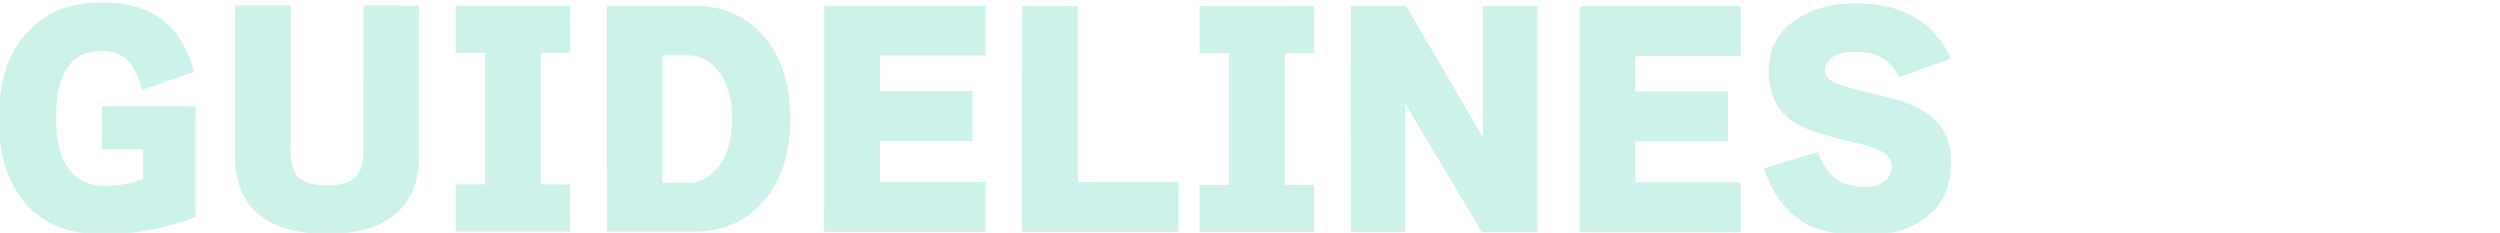 <?xml version="1.0" encoding="UTF-8"?><svg id="_レイヤー_1" xmlns="http://www.w3.org/2000/svg" viewBox="0 0 1025 95.466"><defs><style>.cls-1{fill:#ccf2e9;stroke-width:0px;}</style></defs><path class="cls-1" d="m79.684,29.435l-21.342,7.397c-1.545-5.823-3.682-9.989-6.406-12.497-2.505-2.285-5.968-3.431-10.391-3.434-12.383-.006-18.579,9.205-18.589,27.63-.005,9.656,1.943,16.844,5.849,21.562,3.387,4.056,7.993,6.085,13.816,6.088,6.191.003,11.535-.951,16.032-2.865l.007-12.052-16.915-.009.01-17.689,38.475.019-.024,45.33c-12.092,4.784-24.808,7.174-38.147,7.167-13.563-.008-24.045-4.159-31.448-12.455S-.49,63.63-.482,48.52c.008-14.445,3.588-25.869,10.742-34.269C17.783,5.411,28.214.993,41.556,1c10.761.006,19.236,2.481,25.425,7.422,5.747,4.573,9.98,11.578,12.703,21.013Z"/><path class="cls-1" d="m171.761,64.199c-.005,10.909-3.585,19.053-10.736,24.428-6.415,4.862-15.41,7.29-26.98,7.284-11.573-.007-20.564-2.443-26.974-7.312-7.146-5.383-10.716-13.53-10.711-24.439l.033-61.913,22.775.013-.032,59.923c-.003,5.086,1.174,8.662,3.532,10.726,2.357,2.066,6.152,3.1,11.387,3.103,5.232.003,9.028-1.026,11.389-3.09,2.359-2.062,3.541-5.637,3.544-10.723l.031-59.923,22.775.012-.033,61.913Z"/><path class="cls-1" d="m233.769,94.969l-46.987-.025.01-19.349,12.051.007.029-53.953-12.051-.007.01-19.348,46.988.025-.011,19.348-12.051-.007-.028,53.953,12.051.007-.011,19.349Z"/><path class="cls-1" d="m324.009,48.691c-.007,14.079-3.625,25.316-10.852,33.715-7.229,8.398-16.851,12.596-28.863,12.589l-35.489-.019.049-92.649,35.49.019c12.013.007,21.629,4.213,28.849,12.619,7.219,8.406,10.825,19.649,10.817,33.727Zm-23.881-.013c.005-8.771-2.057-15.516-6.181-20.236-3.314-3.832-7.258-5.753-11.827-5.755l-10.503-.006-.027,52.295,10.503.006c4.495.002,8.44-1.947,11.833-5.854,4.129-4.787,6.197-11.604,6.202-20.449Z"/><path class="cls-1" d="m404.03,95.059l-66.114-.035.05-92.649,66.114.035-.012,20.343-43.228-.022-.008,14.594,37.923.019-.012,20.453-37.922-.019-.009,16.806,43.228.022-.011,20.454Z"/><path class="cls-1" d="m483.191,95.101l-64.125-.034.05-92.649,22.885.013-.038,72.195,41.239.021-.011,20.454Z"/><path class="cls-1" d="m538.801,95.13l-46.987-.024.01-19.349,12.052.006.028-53.953-12.051-.006.01-19.348,46.988.024-.011,19.348-12.05-.006-.029,53.953,12.051.006-.011,19.349Z"/><path class="cls-1" d="m630.344,95.179l-22.775-.012-31.371-52.645-.028,52.628-22.333-.013.05-92.649,22.665.013,31.37,53.748.028-53.731,22.444.012-.05,92.649Z"/><path class="cls-1" d="m713.705,95.223l-66.114-.035.05-92.649,66.113.035-.011,20.343-43.227-.022-.008,14.594,37.921.019-.011,20.453-37.921-.019-.009,16.806,43.227.022-.011,20.454Z"/><path class="cls-1" d="m799.957,66.412c-.006,10.909-4.102,18.977-12.285,24.206-6.194,3.902-13.677,5.853-22.447,5.848-10.394-.005-18.463-1.485-24.21-4.436-8.107-4.205-14.036-11.874-17.789-23.006l22.116-6.732c2.208,5.972,5.227,10.027,9.06,12.166,2.579,1.403,6.19,2.104,10.834,2.106,3.168.002,5.694-.77,7.574-2.317s2.821-3.608,2.823-6.189c.001-2.727-1.842-4.939-5.525-6.637-2.21-1.032-6.56-2.288-13.044-3.766-10.761-2.511-18.129-5.132-22.107-7.862-6.56-4.499-9.834-11.503-9.829-21.011.004-8.182,3.324-14.795,9.961-19.841,6.637-5.044,15.224-7.565,25.765-7.56,19.311.01,32.316,7.573,39.017,22.686l-21.121,7.508c-2.431-4.351-5.342-7.262-8.73-8.739-2.432-1.033-5.822-1.551-10.171-1.554-3.759-.002-6.744.845-8.956,2.538-1.77,1.475-2.655,3.095-2.656,4.863-.001,2.139,1.286,3.871,3.866,5.198,1.62.739,4.864,1.736,9.729,2.99,10.685,2.659,16.25,4.062,16.691,4.209,6.633,2.143,11.607,4.91,14.922,8.301,4.347,4.278,6.518,9.954,6.515,17.03Z"/></svg>